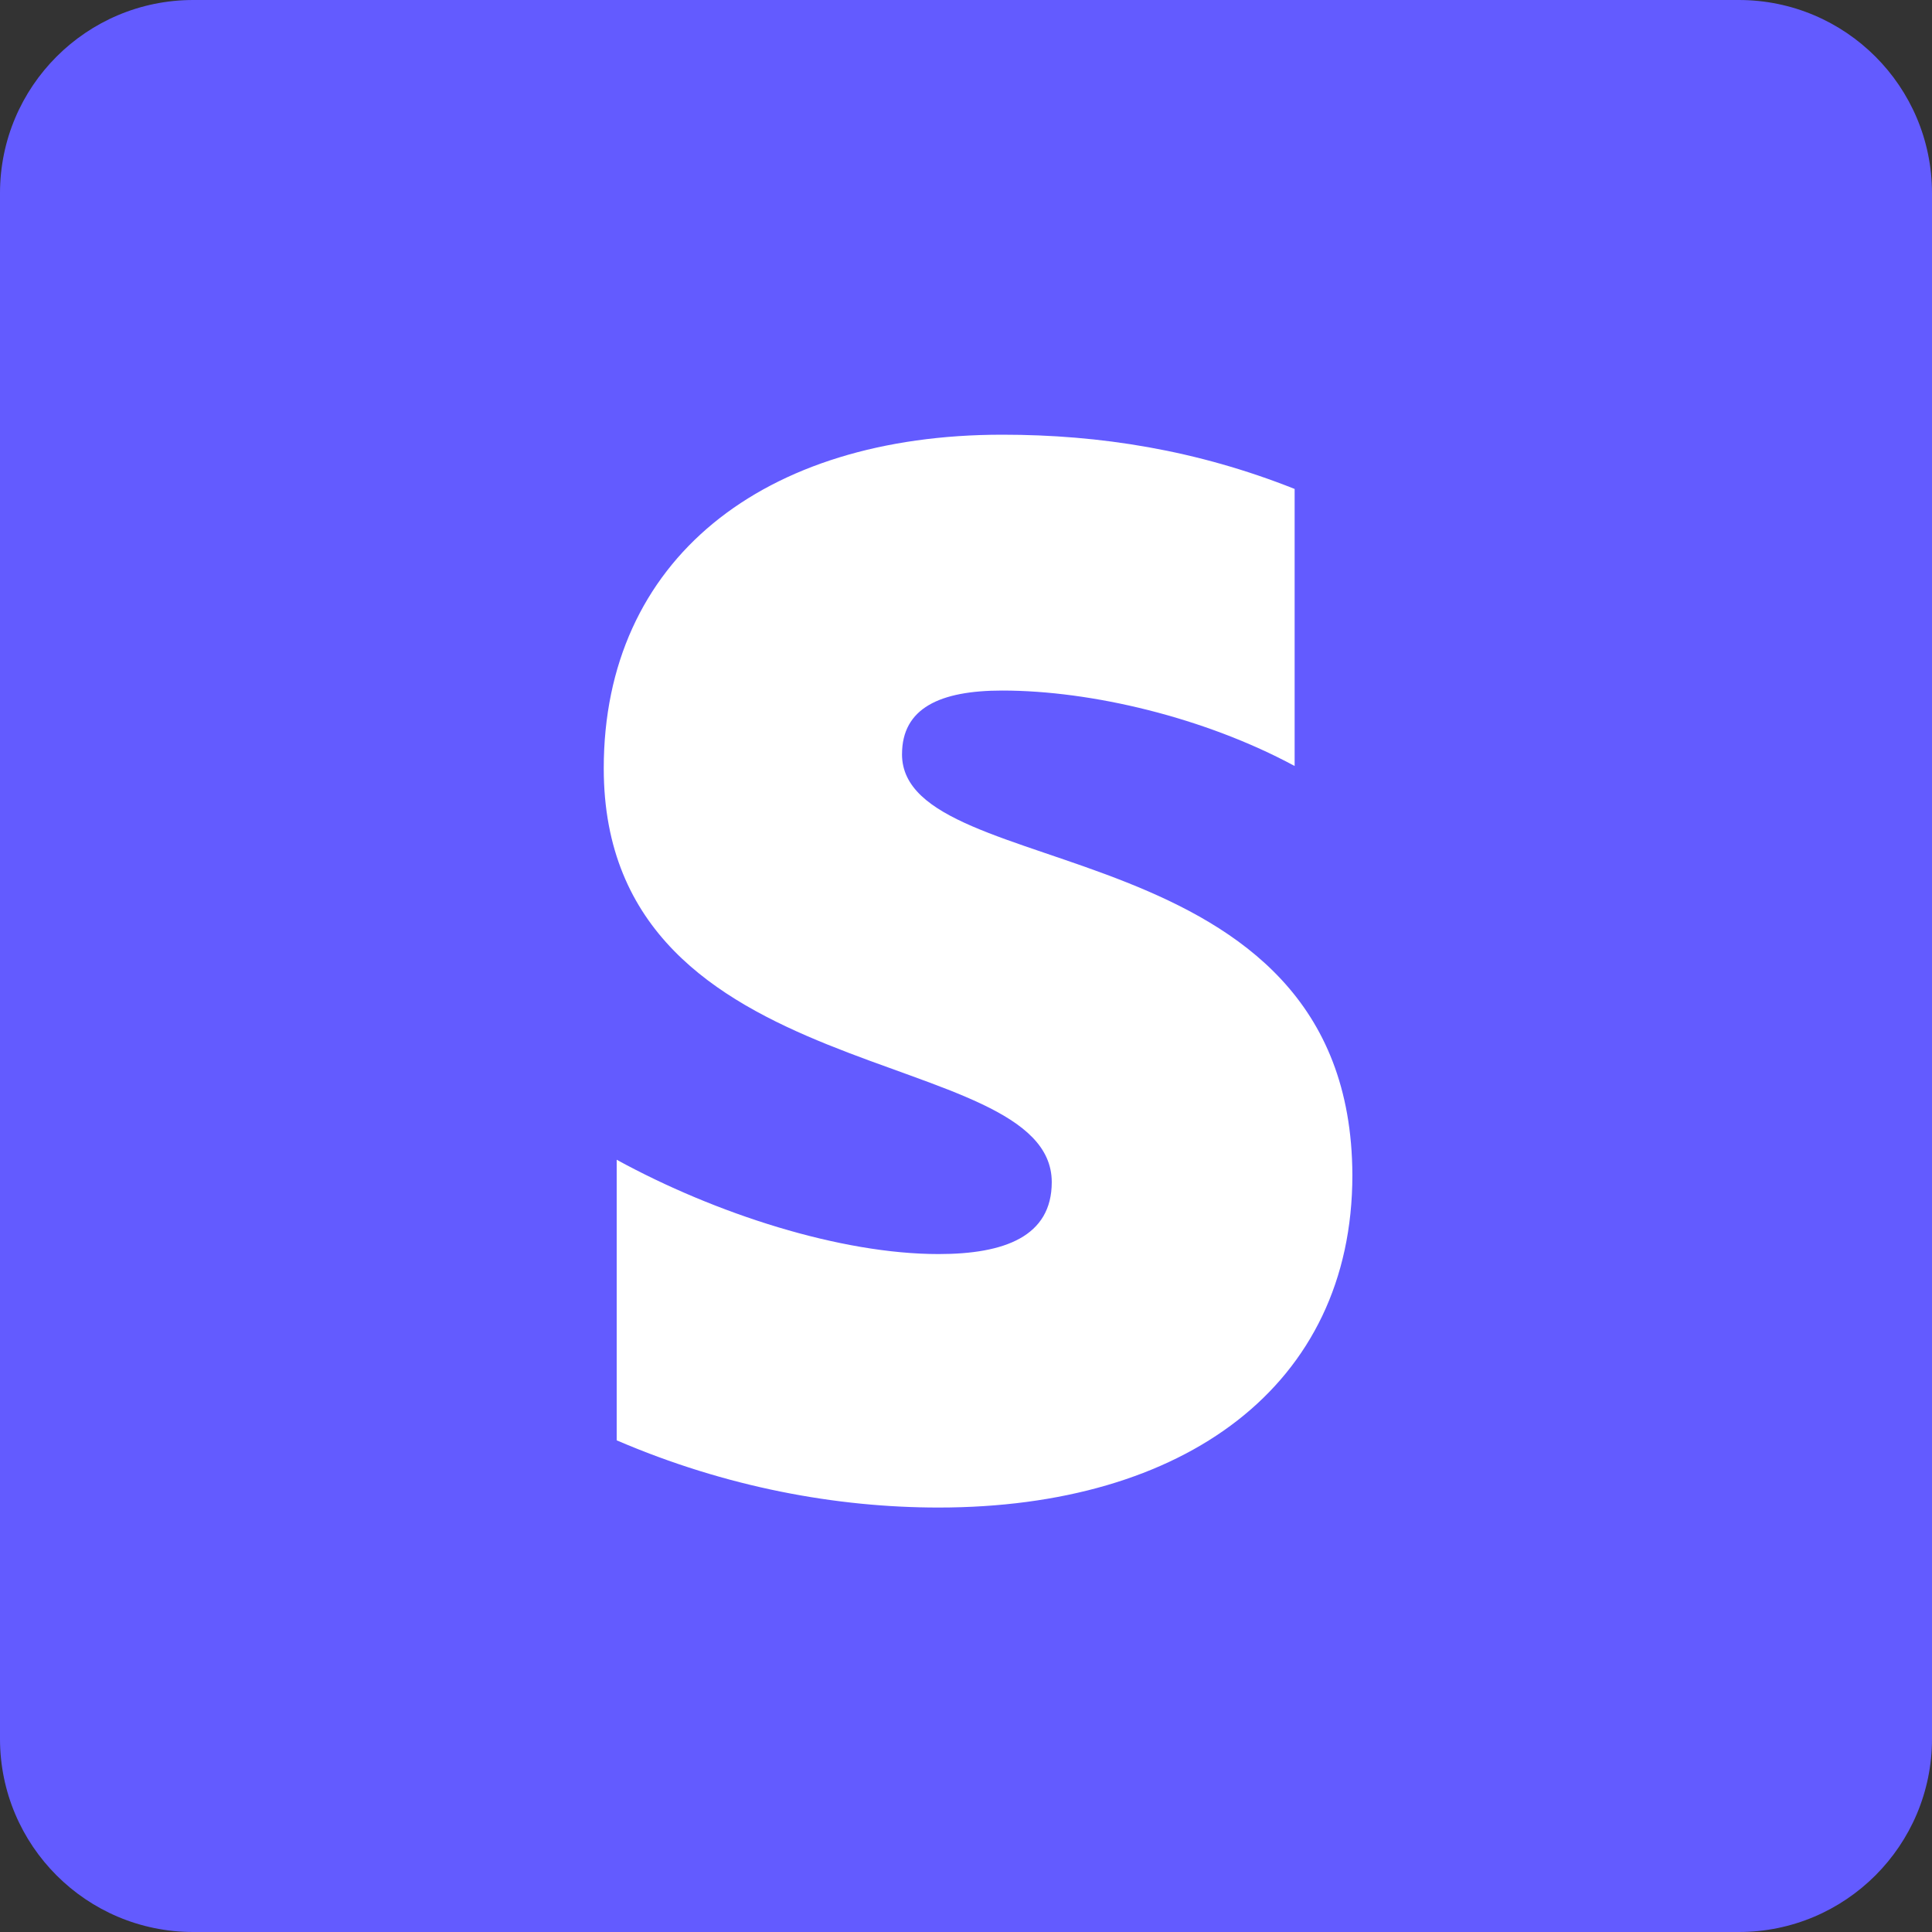 <?xml version="1.0" encoding="UTF-8"?> <svg xmlns="http://www.w3.org/2000/svg" id="Layer_1" data-name="Layer 1" viewBox="0 0 80 80"><rect x="0" y="0" width="80" height="80" fill="#333333" stroke="none"/><path d="M72,0H8C3.582,0,0,3.582,0,8v64c0,4.418,3.582,8,8,8h64c4.418,0,8-3.582,8-8V8c0-4.418-3.582-8-8-8Z" style="fill: #635bff;"></path><path d="M37.351,31.23c0-1.904,1.562-2.636,4.15-2.636,3.71,0,8.397,1.123,12.107,3.124v-11.472c-4.052-1.611-8.055-2.246-12.107-2.246-9.91,0-16.501,5.175-16.501,13.815,0,13.474,18.551,11.326,18.551,17.135,0,2.246-1.953,2.978-4.687,2.978-4.052,0-9.227-1.66-13.328-3.905v11.618c4.54,1.953,9.129,2.783,13.328,2.783,10.154,0,17.135-5.028,17.135-13.766-.049-14.548-18.649-11.96-18.649-17.428Z" style="fill: #fff; fill-rule: evenodd;"></path></svg> 